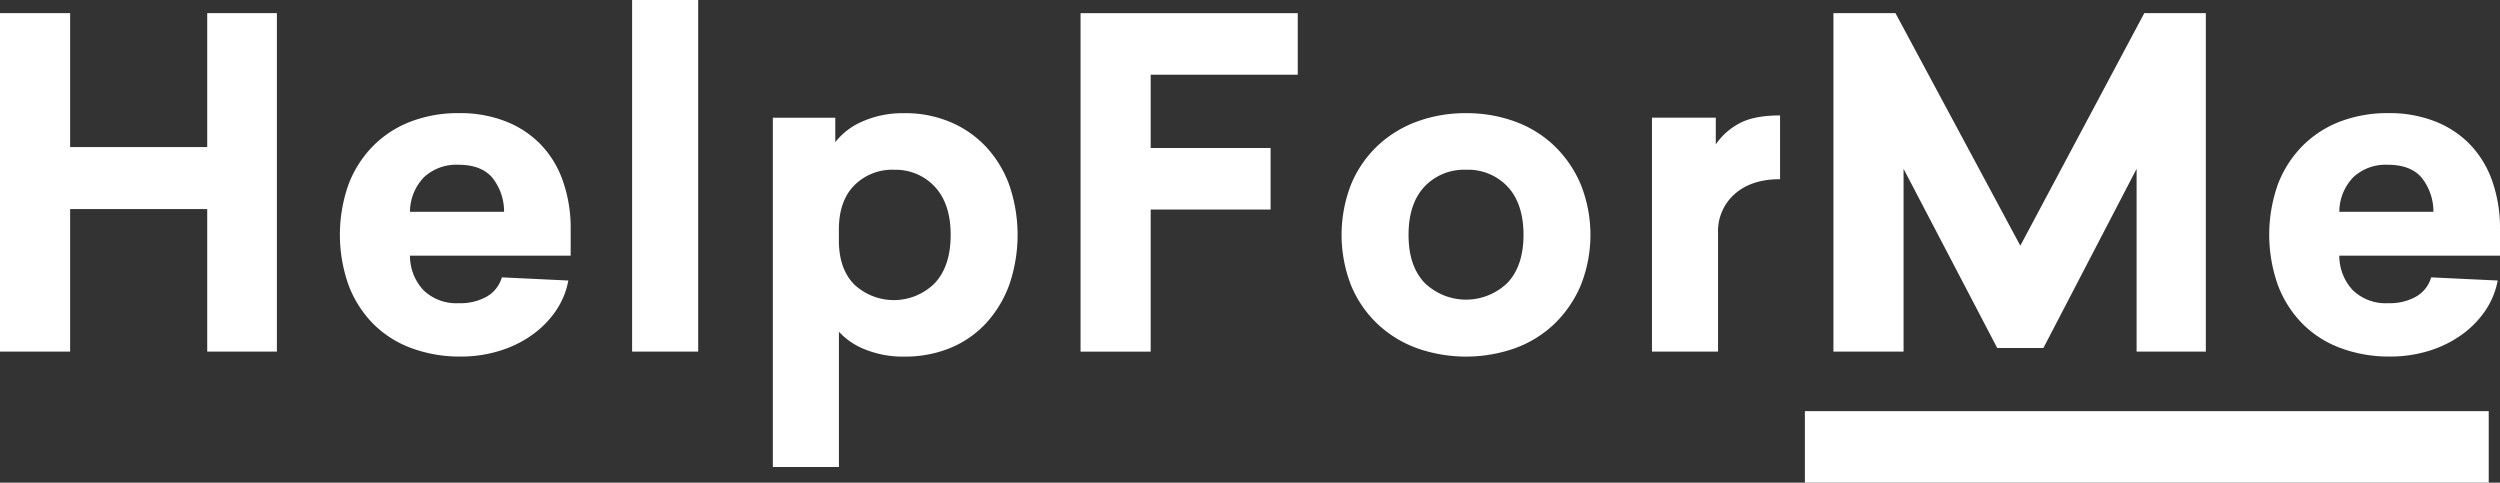 <svg xmlns="http://www.w3.org/2000/svg" width="529.73" height="102.27" viewBox="0 0 529.73 102.27"><rect x="0" y="0" width="529.73" height="102.27" fill="#333333" stroke="none"/><g id="HelpForMe_new_logo_58_-02" data-name="HelpForMe_new logo[58]-02" transform="translate(-95.14 -308.86)"><rect id="Rectangle_1" data-name="Rectangle 1" width="144.9" height="15.15" transform="translate(477.58 395.98)" fill="#fff"></rect><g id="Group_1" data-name="Group 1"><path id="Path_1" data-name="Path 1" d="M139.05,383.36v-30.2H110v30.2H95.14V311.64H110v28.38h29.05V311.64h14.76v71.72Z" fill="#fff"></path><path id="Path_2" data-name="Path 2" d="M182.01,363.04a10.675,10.675,0,0,0,2.88,7.33,10.009,10.009,0,0,0,7.48,2.73,11.281,11.281,0,0,0,5.99-1.44,6.9,6.9,0,0,0,3.12-4.03l14.09.67a16.879,16.879,0,0,1-2.68,6.47,20.557,20.557,0,0,1-5.03,5.08,23.816,23.816,0,0,1-6.9,3.36,27.615,27.615,0,0,1-8.2,1.2,29.526,29.526,0,0,1-10.4-1.77,22.251,22.251,0,0,1-8.1-5.13,23.369,23.369,0,0,1-5.23-8.15,31.92,31.92,0,0,1,0-21.53,23.434,23.434,0,0,1,5.23-8.1,22.547,22.547,0,0,1,7.96-5.13,28.115,28.115,0,0,1,10.16-1.77,26.43,26.43,0,0,1,9.73,1.68,20.874,20.874,0,0,1,7.48,4.84,21.126,21.126,0,0,1,4.79,7.77,30.042,30.042,0,0,1,1.68,10.35v5.56H182.02Zm10.26-19.27a10.082,10.082,0,0,0-7.24,2.59,10.622,10.622,0,0,0-3.02,7.38h19.94a11.491,11.491,0,0,0-2.54-7.29Q197.055,343.765,192.27,343.77Z" fill="#fff"></path><path id="Path_3" data-name="Path 3" d="M229.08,383.36v-74.5h14v74.5Z" fill="#fff"></path><path id="Path_4" data-name="Path 4" d="M286.8,332.84a24.5,24.5,0,0,1,9.68,1.87,22.177,22.177,0,0,1,7.57,5.23,23.952,23.952,0,0,1,4.94,8.1,32.565,32.565,0,0,1,0,21.18,24.316,24.316,0,0,1-4.94,8.15,21.377,21.377,0,0,1-7.57,5.23,25.208,25.208,0,0,1-9.68,1.82,21.3,21.3,0,0,1-8.39-1.53,14.868,14.868,0,0,1-5.51-3.74v28.67h-14V333.8h13.23v5.18a14.581,14.581,0,0,1,5.7-4.36,20.97,20.97,0,0,1,8.96-1.77Zm-2.21,11.99a11.33,11.33,0,0,0-8.44,3.31q-3.255,3.3-3.26,9.35v2.3q0,6.045,3.26,9.35a12.276,12.276,0,0,0,17.07-.29q3.36-3.6,3.36-10.21t-3.36-10.21a11.259,11.259,0,0,0-8.63-3.59Z" fill="#fff"></path><path id="Path_5" data-name="Path 5" d="M338.96,324.69v15.53h25.41v13.04H338.96v30.11H324.1V311.65h46.02v13.04Z" fill="#fff"></path><path id="Path_6" data-name="Path 6" d="M405.78,332.84a29.7,29.7,0,0,1,10.5,1.82,23.725,23.725,0,0,1,8.34,5.23,24.708,24.708,0,0,1,5.51,8.15,28.9,28.9,0,0,1,0,21.18,24.708,24.708,0,0,1-5.51,8.15,23.869,23.869,0,0,1-8.34,5.23,31.2,31.2,0,0,1-21,0,24.212,24.212,0,0,1-8.39-5.23,23.69,23.69,0,0,1-5.51-8.15,29.449,29.449,0,0,1,0-21.18,23.83,23.83,0,0,1,5.51-8.15,24.361,24.361,0,0,1,8.39-5.23A29.7,29.7,0,0,1,405.78,332.84Zm0,11.99a11.53,11.53,0,0,0-8.82,3.59q-3.36,3.6-3.36,10.21c0,4.41,1.12,7.72,3.36,10.12a12.6,12.6,0,0,0,17.64,0q3.36-3.6,3.36-10.12c0-4.35-1.12-7.81-3.36-10.21A11.5,11.5,0,0,0,405.78,344.83Z" fill="#fff"></path><path id="Path_7" data-name="Path 7" d="M472.32,346.83q-6.045,0-9.59,3.12a10.477,10.477,0,0,0-3.55,8.29v25.12h-14V333.79H458.7v5.66a13.887,13.887,0,0,1,4.75-4.31c2.08-1.21,5.03-1.82,8.87-1.82v13.52Z" fill="#fff"></path><path id="Path_8" data-name="Path 8" d="M547.87,383.36V344.63L528.12,382.6h-9.78l-19.85-37.97v38.73H483.63V311.64h13.14l26.46,49.28,26.27-49.28h13.04v71.72Z" fill="#fff"></path><path id="Path_9" data-name="Path 9" d="M590.82,363.04a10.675,10.675,0,0,0,2.88,7.33,10.009,10.009,0,0,0,7.48,2.73,11.281,11.281,0,0,0,5.99-1.44,6.9,6.9,0,0,0,3.12-4.03l14.09.67a16.88,16.88,0,0,1-2.68,6.47,20.557,20.557,0,0,1-5.03,5.08,23.816,23.816,0,0,1-6.9,3.36,27.615,27.615,0,0,1-8.2,1.2,29.526,29.526,0,0,1-10.4-1.77,22.334,22.334,0,0,1-8.1-5.13,23.369,23.369,0,0,1-5.23-8.15,31.92,31.92,0,0,1,0-21.53,23.434,23.434,0,0,1,5.23-8.1,22.547,22.547,0,0,1,7.96-5.13,28.077,28.077,0,0,1,10.16-1.77,26.392,26.392,0,0,1,9.73,1.68,20.874,20.874,0,0,1,7.48,4.84,21.258,21.258,0,0,1,4.79,7.77,30.042,30.042,0,0,1,1.68,10.35v5.56H590.83Zm10.26-19.27a10.066,10.066,0,0,0-7.24,2.59,10.622,10.622,0,0,0-3.02,7.38h19.94a11.491,11.491,0,0,0-2.54-7.29Q605.865,343.765,601.08,343.77Z" fill="#fff"></path></g></g></svg>
